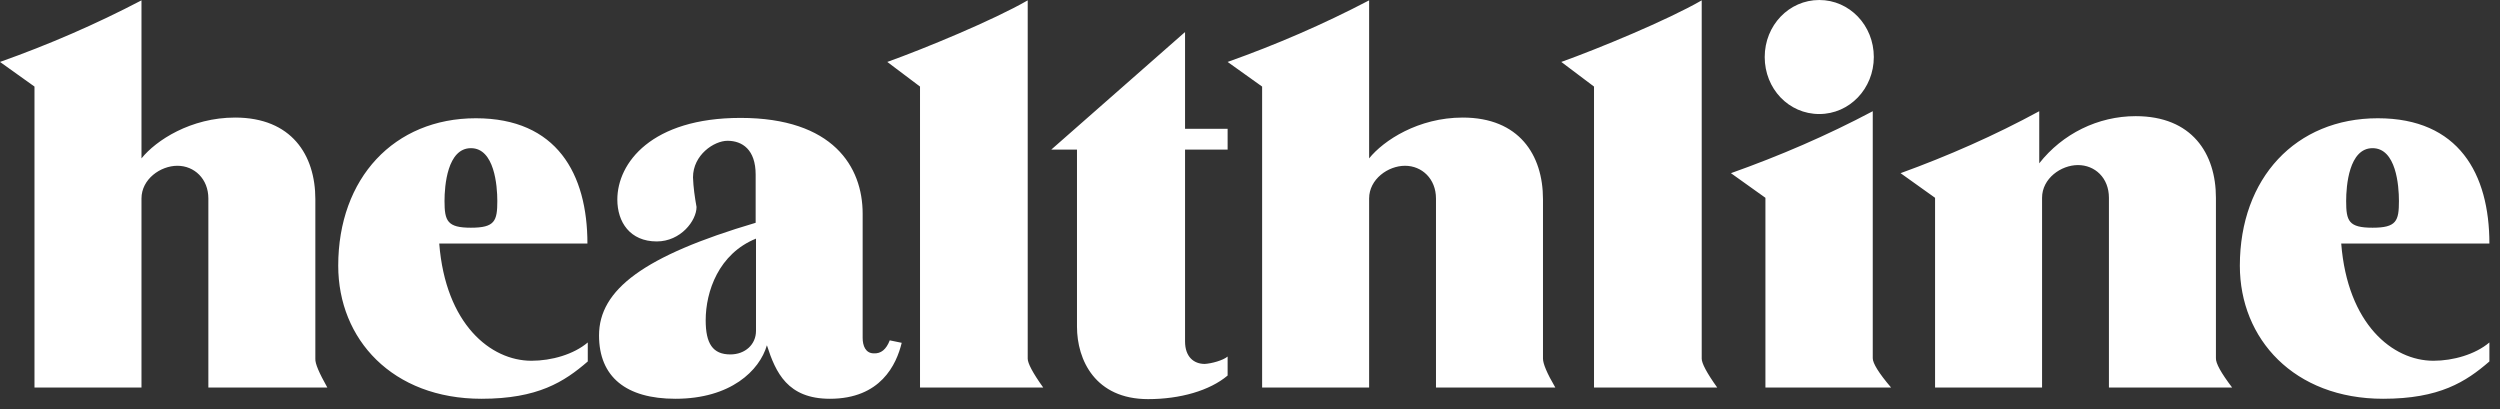 <svg xmlns="http://www.w3.org/2000/svg" fill="none" viewBox="0 0 165 27" height="27" width="165">
<rect x="0" y="0" width="165" height="27" fill="#333333" stroke="none"/>
<path fill="white" d="M21.603 25.575H13.752V13.101C13.752 11.8 12.822 10.941 11.707 10.941C10.592 10.941 9.338 11.824 9.338 13.101V25.575H2.276V5.714L0 4.088C3.206 2.95 6.318 1.603 9.338 0.023V10.453C10.29 9.268 12.59 7.759 15.517 7.759C19.234 7.759 20.813 10.221 20.813 13.148V23.671C20.79 23.996 21.069 24.623 21.603 25.575ZM102.65 25.575H94.775V13.101C94.775 11.8 93.846 10.941 92.731 10.941C91.616 10.941 90.362 11.824 90.362 13.101V25.575H83.3V5.714L81.023 4.088C84.229 2.95 87.342 1.603 90.362 0.023V10.453C91.314 9.268 93.614 7.759 96.54 7.759C100.257 7.759 101.837 10.221 101.837 13.148V23.671C101.837 23.996 102.092 24.623 102.65 25.575ZM38.793 22.602V23.856C37.236 25.204 35.494 26.319 31.777 26.319C25.901 26.319 22.323 22.393 22.323 17.538C22.323 11.754 26.017 7.805 31.406 7.805C36.749 7.805 38.77 11.475 38.77 16.075H28.99C29.408 21.394 32.382 23.81 35.076 23.81C36.4 23.81 37.864 23.392 38.793 22.602ZM31.081 15.029C32.66 15.029 32.823 14.588 32.823 13.264C32.823 12.265 32.637 9.779 31.081 9.779C29.524 9.779 29.338 12.265 29.338 13.264C29.338 14.588 29.524 15.029 31.081 15.029ZM164.3 22.602V23.856C162.744 25.204 161.001 26.319 157.285 26.319C151.408 26.319 147.83 22.37 147.83 17.538C147.83 11.754 151.524 7.805 156.936 7.805C162.279 7.805 164.3 11.475 164.3 16.075H154.521C154.939 21.394 157.912 23.81 160.607 23.81C161.907 23.81 163.371 23.392 164.3 22.602ZM156.588 15.029C158.167 15.029 158.33 14.588 158.33 13.264C158.33 12.242 158.144 9.779 156.588 9.779C155.032 9.779 154.846 12.265 154.846 13.264C154.846 14.588 155.008 15.029 156.588 15.029ZM58.723 22.463L59.513 22.625C59.165 24.065 58.119 26.319 54.774 26.319C51.987 26.319 51.197 24.6 50.616 22.788C50.129 24.46 48.224 26.319 44.577 26.319C41.325 26.319 39.536 24.878 39.536 22.137C39.536 19.118 42.486 16.888 49.873 14.704V11.522C49.873 9.872 48.99 9.292 48.015 9.292C47.132 9.292 45.738 10.221 45.738 11.707C45.761 12.358 45.854 13.008 45.971 13.659C45.971 14.565 44.925 15.935 43.346 15.935C41.58 15.935 40.744 14.658 40.744 13.171C40.744 10.755 42.997 7.782 48.874 7.782C54.983 7.782 56.935 11.011 56.935 14.1V22.3C56.935 22.811 57.121 23.322 57.678 23.322C58.143 23.345 58.491 23.067 58.723 22.463ZM49.896 21.835V15.749C47.434 16.748 46.575 19.234 46.575 21.139C46.575 22.672 47.039 23.392 48.201 23.392C49.176 23.392 49.896 22.741 49.896 21.835ZM68.851 25.575H60.721V5.714L58.561 4.088C61.023 3.206 65.576 1.324 67.829 0.023V23.671C67.829 23.973 68.154 24.6 68.851 25.575ZM113.335 25.575H105.205V5.714L103.045 4.088C105.507 3.206 110.06 1.324 112.313 0.023V23.671C112.313 23.973 112.638 24.6 113.335 25.575ZM81.023 23.531V24.785C79.839 25.784 77.887 26.342 75.774 26.342C72.289 26.342 71.081 23.764 71.081 21.557V9.872H69.386L78.213 2.114V8.502H81.023V9.872H78.213V22.532C78.213 23.554 78.793 24.019 79.513 24.019C79.955 23.996 80.721 23.787 81.023 23.531ZM120.072 7.526C118.051 7.526 116.471 5.854 116.471 3.763C116.471 1.673 118.074 0 120.072 0C122.069 0 123.672 1.673 123.672 3.763C123.672 5.854 122.069 7.526 120.072 7.526ZM124.81 25.575H116.518V13.055L114.241 11.429C117.447 10.29 120.583 8.943 123.602 7.34V23.647C123.602 23.973 123.997 24.623 124.81 25.575ZM147.319 25.575H139.189V13.055C139.189 11.731 138.26 10.895 137.145 10.895C136.03 10.895 134.776 11.777 134.776 13.055V25.575H127.714V13.055L125.438 11.429C128.574 10.29 131.64 8.943 134.59 7.34V10.778C136.123 8.827 138.469 7.666 140.955 7.666C144.671 7.666 146.251 10.128 146.251 13.055V23.624C146.228 23.973 146.599 24.623 147.319 25.575Z"></path>
</svg>
